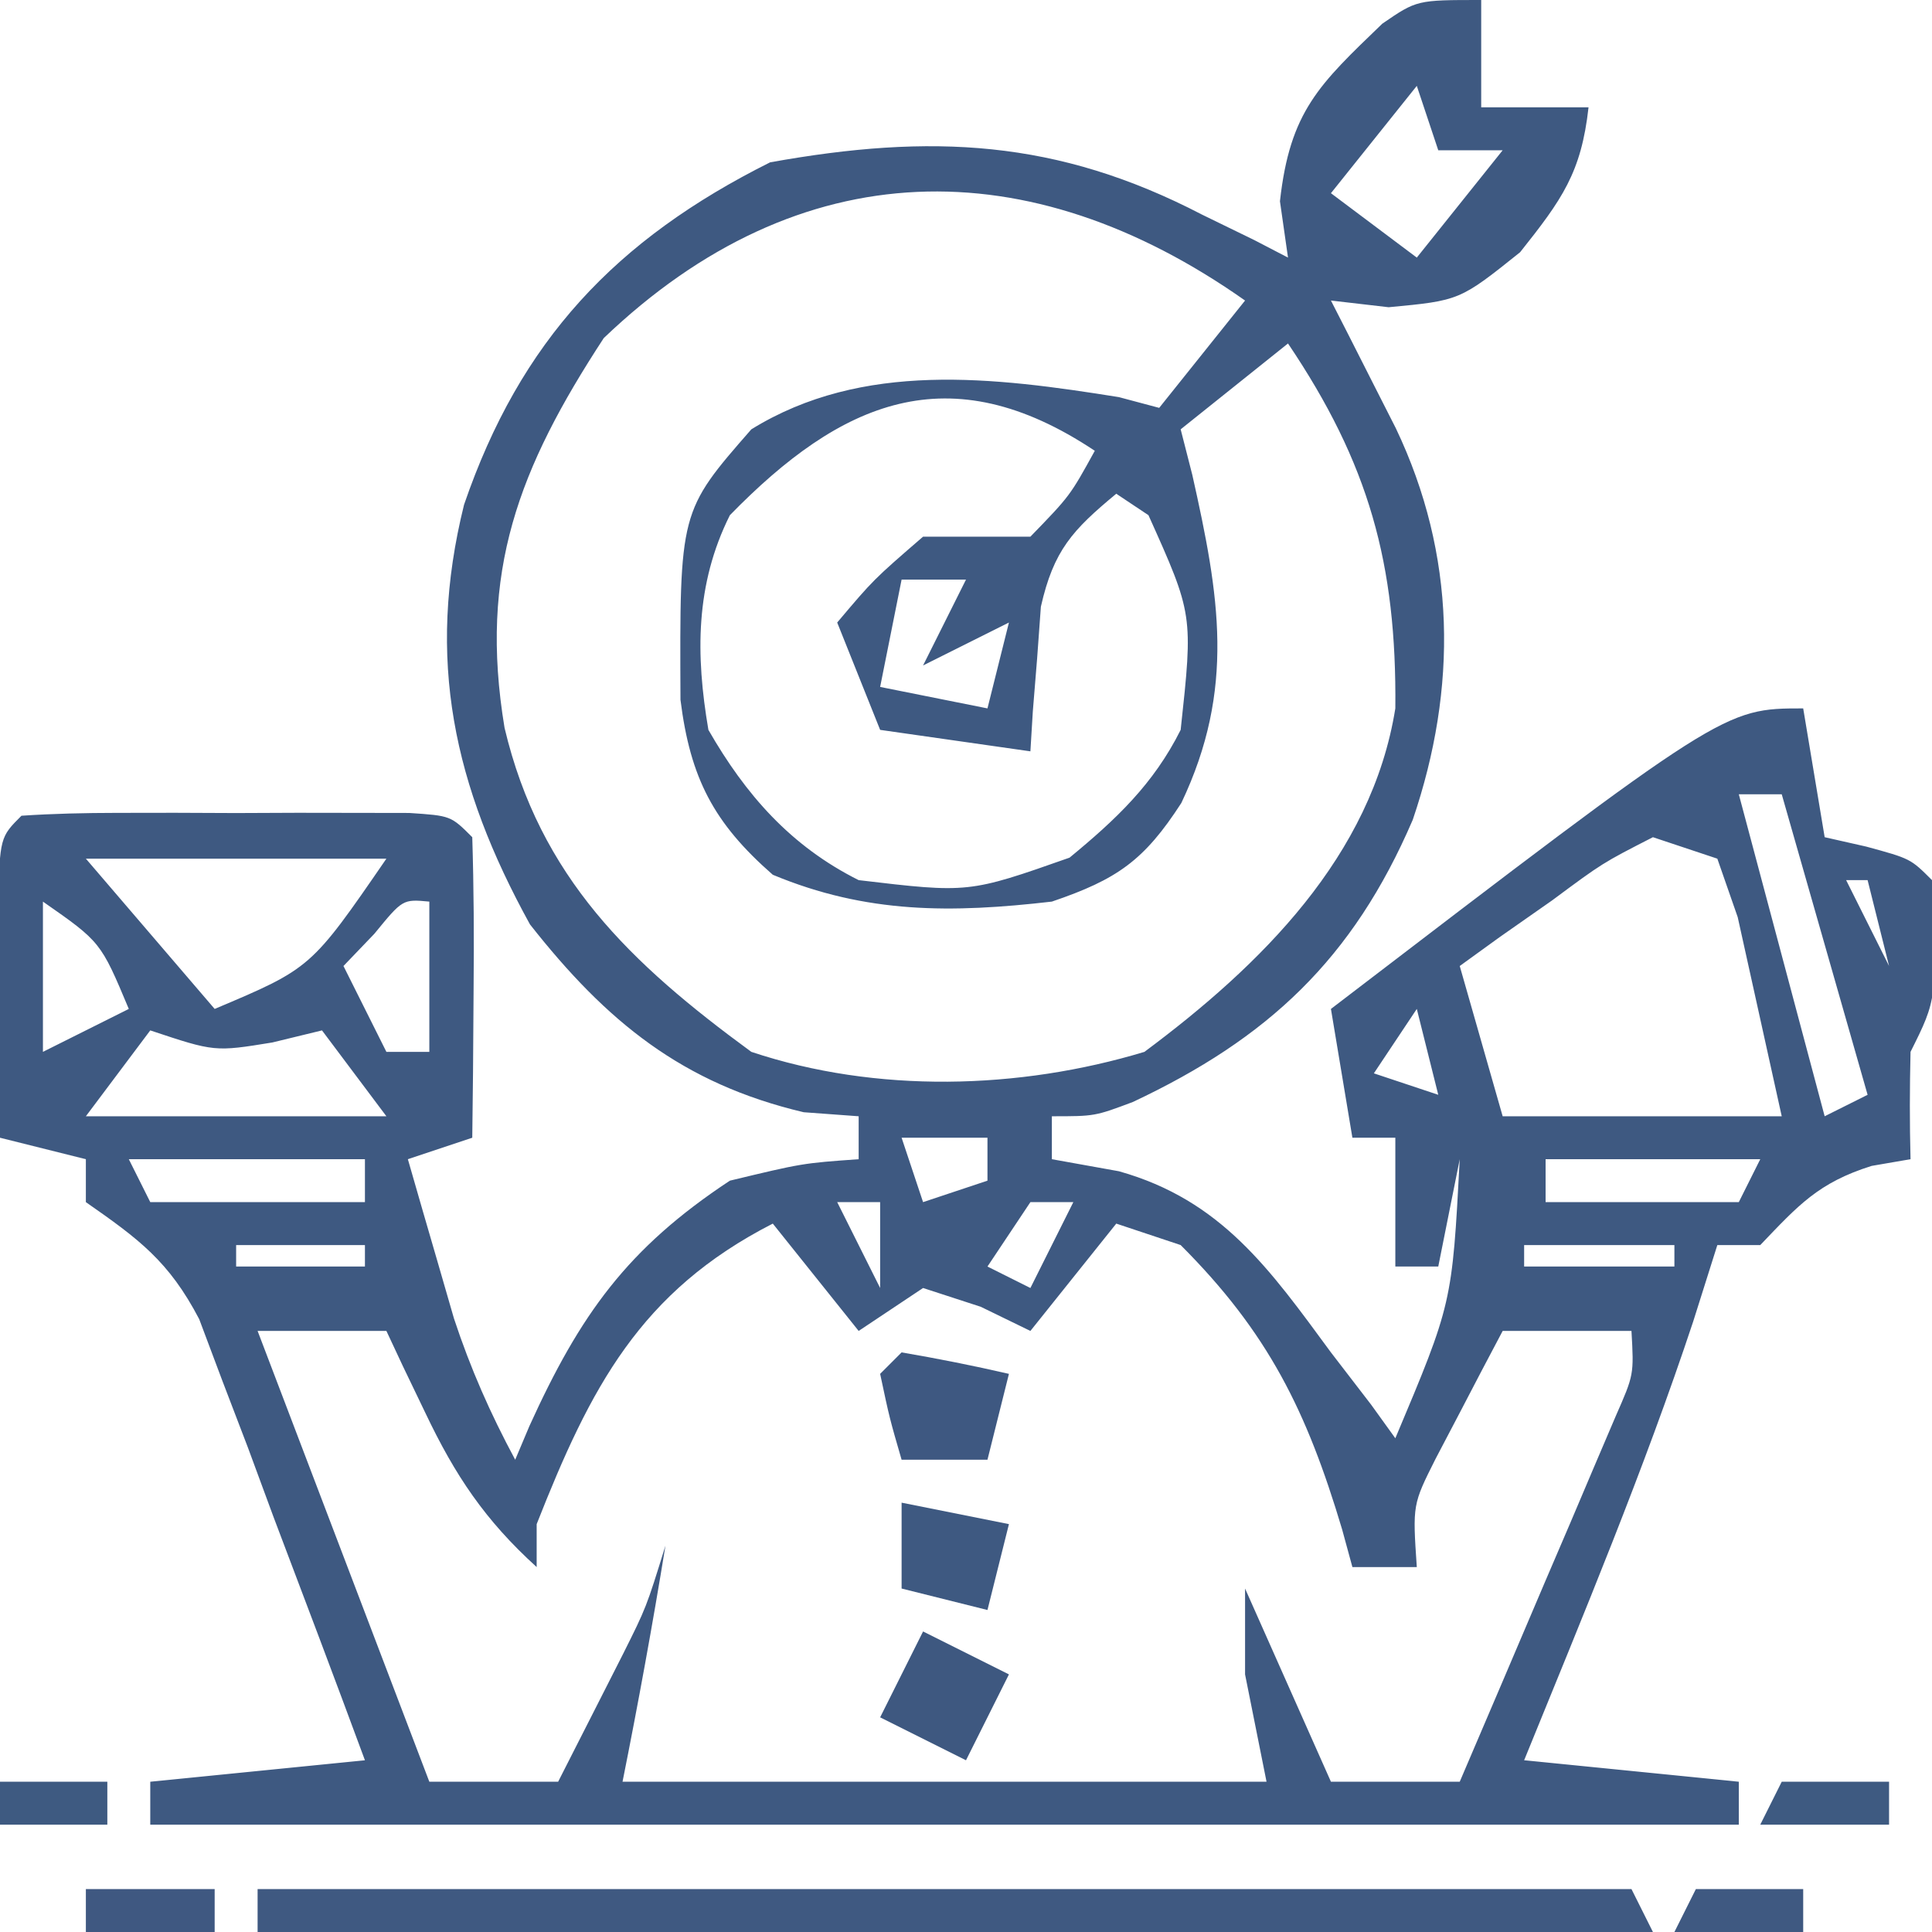 <svg xmlns="http://www.w3.org/2000/svg" width="90" height="90"><path d="M0 0 C0 1.65 0 3.3 0 5 C1.65 5 3.3 5 5 5 C4.662 8.046 3.762 9.299 1.812 11.75 C-1 14 -1 14 -4.312 14.312 C-5.199 14.209 -6.086 14.106 -7 14 C-6.723 14.543 -6.446 15.085 -6.16 15.645 C-5.617 16.718 -5.617 16.718 -5.062 17.812 C-4.523 18.874 -4.523 18.874 -3.973 19.957 C-1.168 25.848 -1.092 32.031 -3.188 38.188 C-5.978 44.685 -9.935 48.375 -16.23 51.336 C-18 52 -18 52 -20 52 C-20 52.66 -20 53.32 -20 54 C-18.453 54.278 -18.453 54.278 -16.875 54.562 C-12.098 55.907 -9.846 59.128 -7 63 C-6.072 64.207 -6.072 64.207 -5.125 65.438 C-4.754 65.953 -4.383 66.469 -4 67 C-1.355 60.717 -1.355 60.717 -1 54 C-1.33 55.65 -1.66 57.3 -2 59 C-2.66 59 -3.32 59 -4 59 C-4 57.02 -4 55.04 -4 53 C-4.66 53 -5.32 53 -6 53 C-6.495 50.03 -6.495 50.03 -7 47 C11.301 33 11.301 33 15 33 C15.495 35.97 15.495 35.97 16 39 C16.639 39.144 17.279 39.289 17.938 39.438 C20 40 20 40 21 41 C21.235 46.529 21.235 46.529 20 49 C19.96 50.666 19.956 52.334 20 54 C19.103 54.155 19.103 54.155 18.188 54.312 C15.701 55.094 14.771 56.149 13 58 C12.34 58 11.68 58 11 58 C10.629 59.176 10.258 60.351 9.875 61.562 C7.574 68.497 4.754 75.236 2 82 C5.3 82.33 8.6 82.66 12 83 C12 83.66 12 84.32 12 85 C-12.42 85 -36.84 85 -62 85 C-62 84.34 -62 83.68 -62 83 C-57.05 82.505 -57.05 82.505 -52 82 C-53.396 78.221 -54.821 74.454 -56.25 70.688 C-56.844 69.08 -56.844 69.08 -57.449 67.439 C-57.842 66.411 -58.236 65.383 -58.641 64.324 C-58.997 63.376 -59.353 62.428 -59.72 61.452 C-61.129 58.752 -62.54 57.716 -65 56 C-65 55.34 -65 54.68 -65 54 C-66.32 53.67 -67.64 53.34 -69 53 C-69.027 50.688 -69.046 48.375 -69.062 46.062 C-69.074 44.775 -69.086 43.487 -69.098 42.16 C-69 39 -69 39 -68 38 C-66.523 37.901 -65.042 37.869 -63.562 37.867 C-62.668 37.866 -61.773 37.865 -60.852 37.863 C-59.911 37.867 -58.97 37.871 -58 37.875 C-56.588 37.869 -56.588 37.869 -55.148 37.863 C-53.807 37.865 -53.807 37.865 -52.438 37.867 C-51.611 37.868 -50.785 37.869 -49.934 37.871 C-48 38 -48 38 -47 39 C-46.927 41.353 -46.916 43.708 -46.938 46.062 C-46.947 47.353 -46.956 48.643 -46.965 49.973 C-46.976 50.972 -46.988 51.971 -47 53 C-48.485 53.495 -48.485 53.495 -50 54 C-49.546 55.585 -49.087 57.168 -48.625 58.75 C-48.37 59.632 -48.115 60.513 -47.852 61.422 C-47.079 63.761 -46.164 65.834 -45 68 C-44.781 67.481 -44.562 66.961 -44.336 66.426 C-41.977 61.237 -39.786 58.159 -35 55 C-31.625 54.188 -31.625 54.188 -29 54 C-29 53.34 -29 52.68 -29 52 C-30.268 51.907 -30.268 51.907 -31.562 51.812 C-37.221 50.475 -40.746 47.593 -44.312 43.062 C-47.867 36.611 -49.168 30.711 -47.383 23.512 C-44.763 15.873 -40.327 11.164 -33.125 7.562 C-25.646 6.216 -19.763 6.483 -13 10 C-12.196 10.392 -11.391 10.784 -10.562 11.188 C-10.047 11.456 -9.531 11.724 -9 12 C-9.124 11.134 -9.248 10.268 -9.375 9.375 C-8.909 5.177 -7.549 3.936 -4.605 1.102 C-3 0 -3 0 0 0 Z M-3 4 C-4.32 5.65 -5.64 7.3 -7 9 C-5.68 9.99 -4.36 10.98 -3 12 C-1.68 10.35 -0.36 8.7 1 7 C0.01 7 -0.98 7 -2 7 C-2.33 6.01 -2.66 5.02 -3 4 Z M-40.875 15.75 C-44.835 21.807 -46.704 26.633 -45.496 33.906 C-43.846 40.871 -39.625 44.883 -34 49 C-28.181 50.94 -21.533 50.765 -15.688 49 C-10.263 44.963 -5.101 39.882 -4 33 C-3.933 26.247 -5.237 21.584 -9 16 C-10.65 17.32 -12.3 18.64 -14 20 C-13.821 20.701 -13.642 21.402 -13.457 22.125 C-12.196 27.751 -11.438 32.082 -13.969 37.406 C-15.703 40.087 -16.956 40.964 -20 42 C-24.667 42.538 -28.631 42.571 -33 40.75 C-35.759 38.336 -36.844 36.247 -37.301 32.598 C-37.341 23.819 -37.341 23.819 -34 20 C-28.817 16.796 -22.69 17.57 -16.875 18.5 C-16.256 18.665 -15.637 18.83 -15 19 C-13.68 17.35 -12.36 15.7 -11 14 C-21.056 6.915 -31.734 7.007 -40.875 15.75 Z M-35 24 C-36.614 27.229 -36.596 30.51 -36 34 C-34.264 37.025 -32.164 39.418 -29 41 C-23.876 41.607 -23.876 41.607 -19.176 39.953 C-17.012 38.172 -15.262 36.524 -14 34 C-13.418 28.63 -13.418 28.63 -15.5 24 C-15.995 23.67 -16.49 23.34 -17 23 C-19.042 24.692 -19.918 25.637 -20.512 28.262 C-20.57 29.062 -20.628 29.863 -20.688 30.688 C-20.753 31.496 -20.819 32.304 -20.887 33.137 C-20.924 33.752 -20.961 34.366 -21 35 C-23.31 34.67 -25.62 34.34 -28 34 C-28.66 32.35 -29.32 30.7 -30 29 C-28.312 27 -28.312 27 -26 25 C-24.333 25 -22.667 25 -21 25 C-19.157 23.1 -19.157 23.1 -18 21 C-24.802 16.465 -29.839 18.713 -35 24 Z M-27 27 C-27.33 28.65 -27.66 30.3 -28 32 C-25.525 32.495 -25.525 32.495 -23 33 C-22.67 31.68 -22.34 30.36 -22 29 C-23.98 29.99 -23.98 29.99 -26 31 C-25.34 29.68 -24.68 28.36 -24 27 C-24.99 27 -25.98 27 -27 27 Z M12 37 C13.32 41.95 14.64 46.9 16 52 C16.66 51.67 17.32 51.34 18 51 C16.68 46.38 15.36 41.76 14 37 C13.34 37 12.68 37 12 37 Z M8 39 C5.65 40.202 5.65 40.202 3.312 41.938 C2.1 42.786 2.1 42.786 0.863 43.652 C-0.059 44.319 -0.059 44.319 -1 45 C-0.34 47.31 0.32 49.62 1 52 C5.29 52 9.58 52 14 52 C13.567 50.041 13.134 48.081 12.688 46.062 C12.444 44.96 12.2 43.858 11.949 42.723 C11.636 41.824 11.323 40.926 11 40 C10.01 39.67 9.02 39.34 8 39 Z M-65 40 C-63.02 42.31 -61.04 44.62 -59 47 C-54.511 45.105 -54.511 45.105 -51 40 C-55.62 40 -60.24 40 -65 40 Z M17 41 C17.66 42.32 18.32 43.64 19 45 C18.67 43.68 18.34 42.36 18 41 C17.67 41 17.34 41 17 41 Z M-67 42 C-67 44.31 -67 46.62 -67 49 C-65.68 48.34 -64.36 47.68 -63 47 C-64.309 43.878 -64.309 43.878 -67 42 Z M-51.562 43.5 C-52.037 43.995 -52.511 44.49 -53 45 C-52.34 46.32 -51.68 47.64 -51 49 C-50.34 49 -49.68 49 -49 49 C-49 46.69 -49 44.38 -49 42 C-50.241 41.885 -50.241 41.885 -51.562 43.5 Z M-3 47 C-3.99 48.485 -3.99 48.485 -5 50 C-4.01 50.33 -3.02 50.66 -2 51 C-2.33 49.68 -2.66 48.36 -3 47 Z M-62 48 C-63.485 49.98 -63.485 49.98 -65 52 C-60.38 52 -55.76 52 -51 52 C-51.99 50.68 -52.98 49.36 -54 48 C-55.145 48.278 -55.145 48.278 -56.312 48.562 C-59 49 -59 49 -62 48 Z M-27 53 C-26.67 53.99 -26.34 54.98 -26 56 C-25.01 55.67 -24.02 55.34 -23 55 C-23 54.34 -23 53.68 -23 53 C-24.32 53 -25.64 53 -27 53 Z M-63 54 C-62.67 54.66 -62.34 55.32 -62 56 C-58.7 56 -55.4 56 -52 56 C-52 55.34 -52 54.68 -52 54 C-55.63 54 -59.26 54 -63 54 Z M3 54 C3 54.66 3 55.32 3 56 C5.97 56 8.94 56 12 56 C12.33 55.34 12.66 54.68 13 54 C9.7 54 6.4 54 3 54 Z M-30 56 C-29.34 57.32 -28.68 58.64 -28 60 C-28 58.68 -28 57.36 -28 56 C-28.66 56 -29.32 56 -30 56 Z M-21 56 C-21.99 57.485 -21.99 57.485 -23 59 C-22.01 59.495 -22.01 59.495 -21 60 C-20.34 58.68 -19.68 57.36 -19 56 C-19.66 56 -20.32 56 -21 56 Z M-58 58 C-58 58.33 -58 58.66 -58 59 C-56.02 59 -54.04 59 -52 59 C-52 58.67 -52 58.34 -52 58 C-53.98 58 -55.96 58 -58 58 Z M-33 57 C-39.179 60.161 -41.493 64.632 -44 71 C-44 71.66 -44 72.32 -44 73 C-46.406 70.815 -47.795 68.741 -49.188 65.812 C-49.704 64.739 -49.704 64.739 -50.23 63.645 C-50.484 63.102 -50.738 62.559 -51 62 C-52.98 62 -54.96 62 -57 62 C-54.36 68.93 -51.72 75.86 -49 83 C-47.02 83 -45.04 83 -43 83 C-42.352 81.73 -41.706 80.459 -41.062 79.188 C-40.703 78.48 -40.343 77.772 -39.973 77.043 C-38.893 74.882 -38.893 74.882 -38 72 C-38.6 75.686 -39.267 79.336 -40 83 C-30.1 83 -20.2 83 -10 83 C-10.33 81.35 -10.66 79.7 -11 78 C-11 76.68 -11 75.36 -11 74 C-9.68 76.97 -8.36 79.94 -7 83 C-5.02 83 -3.04 83 -1 83 C0.339 79.877 1.67 76.752 3 73.625 C3.382 72.736 3.763 71.846 4.156 70.93 C4.517 70.079 4.878 69.228 5.25 68.352 C5.585 67.566 5.92 66.781 6.266 65.971 C7.116 64.038 7.116 64.038 7 62 C5.02 62 3.04 62 1 62 C0.326 63.267 -0.339 64.539 -1 65.812 C-1.371 66.52 -1.742 67.228 -2.125 67.957 C-3.197 70.089 -3.197 70.089 -3 73 C-3.99 73 -4.98 73 -6 73 C-6.159 72.42 -6.317 71.84 -6.48 71.242 C-8.126 65.733 -9.919 62.081 -14 58 C-14.99 57.67 -15.98 57.34 -17 57 C-18.32 58.65 -19.64 60.3 -21 62 C-21.763 61.629 -22.526 61.258 -23.312 60.875 C-24.199 60.586 -25.086 60.297 -26 60 C-26.99 60.66 -27.98 61.32 -29 62 C-30.32 60.35 -31.64 58.7 -33 57 Z M2 58 C2 58.33 2 58.66 2 59 C4.31 59 6.62 59 9 59 C9 58.67 9 58.34 9 58 C6.69 58 4.38 58 2 58 Z " fill="#3E5981" transform="translate(69,0)"></path><path d="M0 0 C21.12 0 42.24 0 64 0 C64.495 0.99 64.495 0.99 65 2 C43.55 2 22.1 2 0 2 C0 1.34 0 0.68 0 0 Z " fill="#3F5981" transform="translate(12,88)"></path><path d="M0 0 C1.32 0.66 2.64 1.32 4 2 C3.34 3.32 2.68 4.64 2 6 C0.68 5.34 -0.64 4.68 -2 4 C-1.34 2.68 -0.68 1.36 0 0 Z " fill="#3E5880" transform="translate(43,76)"></path><path d="M0 0 C1.675 0.286 3.344 0.618 5 1 C4.67 2.32 4.34 3.64 4 5 C2.68 5 1.36 5 0 5 C-0.562 3.062 -0.562 3.062 -1 1 C-0.67 0.67 -0.34 0.34 0 0 Z " fill="#3E5881" transform="translate(42,63)"></path><path d="M0 0 C1.65 0.33 3.3 0.66 5 1 C4.67 2.32 4.34 3.64 4 5 C2.68 4.67 1.36 4.34 0 4 C0 2.68 0 1.36 0 0 Z " fill="#3E5981" transform="translate(42,70)"></path><path d="M0 0 C1.98 0 3.96 0 6 0 C6 0.66 6 1.32 6 2 C4.02 2 2.04 2 0 2 C0 1.34 0 0.68 0 0 Z " fill="#3F5881" transform="translate(4,88)"></path><path d="M0 0 C1.65 0 3.3 0 5 0 C5 0.66 5 1.32 5 2 C3.02 2 1.04 2 -1 2 C-0.67 1.34 -0.34 0.68 0 0 Z " fill="#3F5981" transform="translate(79,88)"></path><path d="M0 0 C1.65 0 3.3 0 5 0 C5 0.66 5 1.32 5 2 C3.02 2 1.04 2 -1 2 C-0.67 1.34 -0.34 0.68 0 0 Z " fill="#3E5A81" transform="translate(83,83)"></path><path d="M0 0 C1.65 0 3.3 0 5 0 C5 0.66 5 1.32 5 2 C3.35 2 1.7 2 0 2 C0 1.34 0 0.68 0 0 Z " fill="#3E5A81" transform="translate(0,83)"></path></svg>